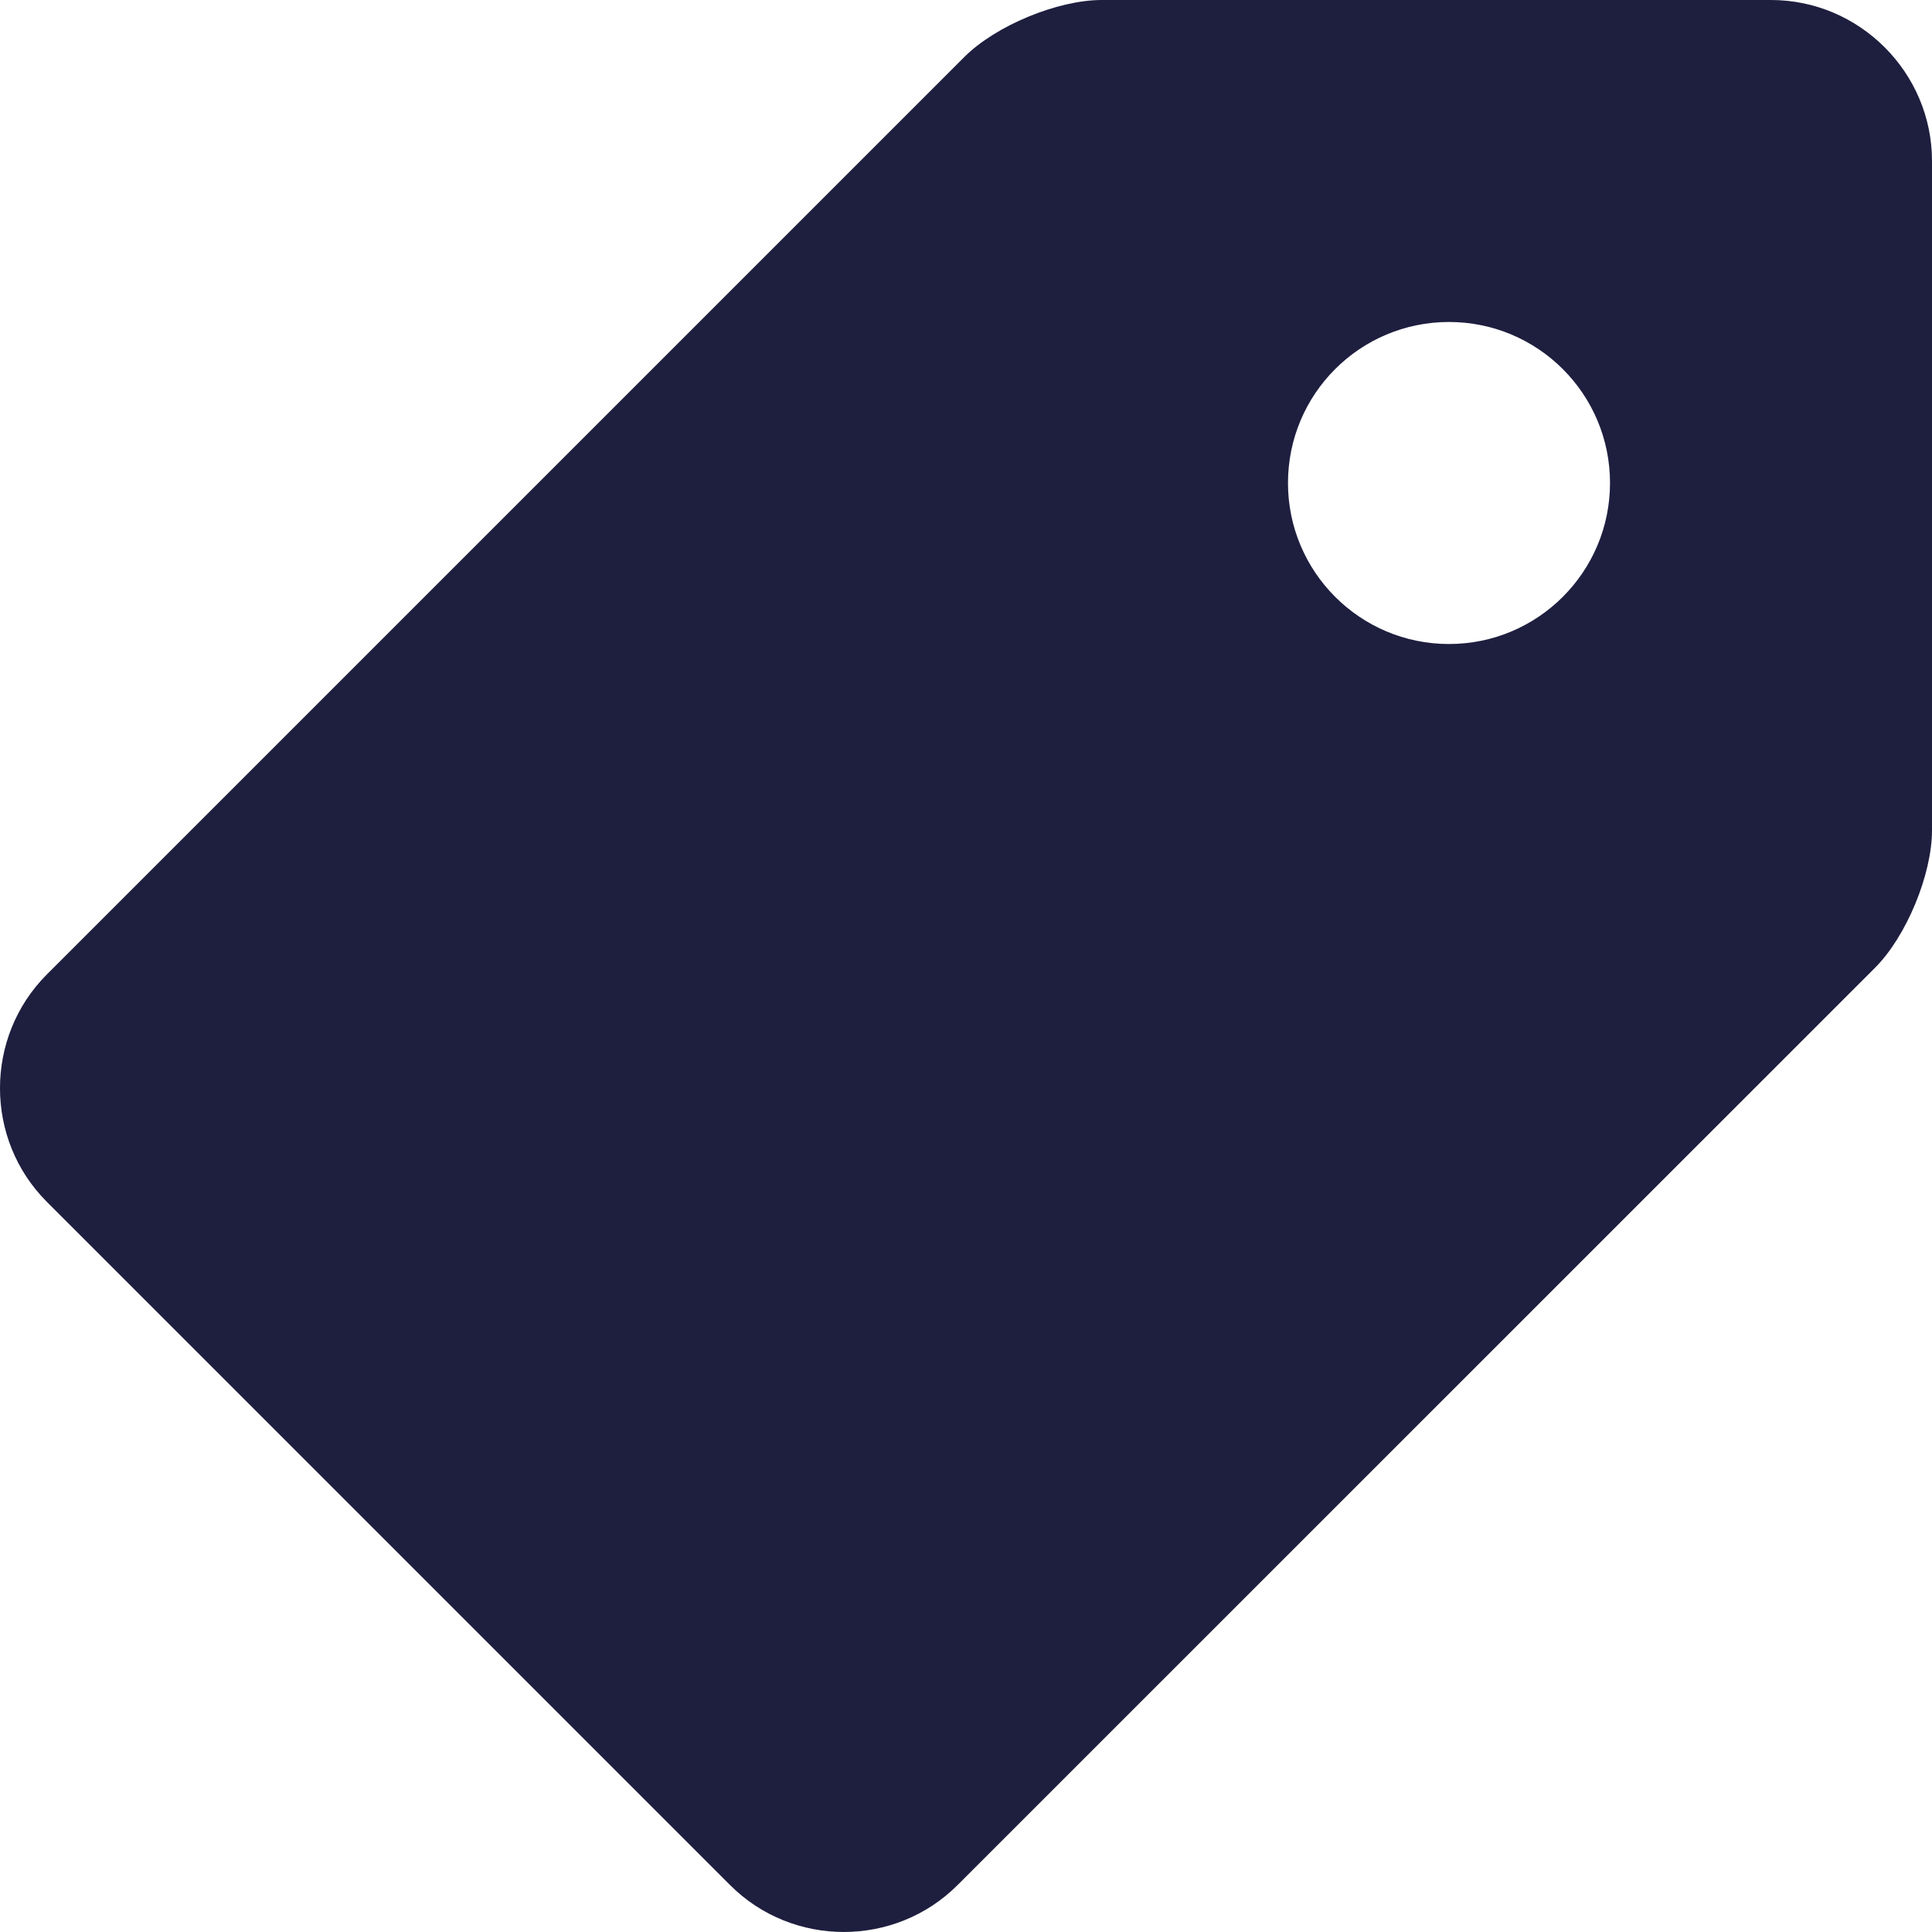 <svg width="44" height="44" viewBox="0 0 44 44" fill="none" xmlns="http://www.w3.org/2000/svg">
<g clip-path="url(#clip0_2467_6813)">
<path d="M40.333 0H25.093C24.085 0 22.676 0.584 21.964 1.296L1.07 22.189C-0.357 23.615 -0.357 25.951 1.07 27.374L16.627 42.931C18.051 44.356 20.385 44.356 21.81 42.929L42.704 22.039C43.416 21.327 44 19.916 44 18.91V3.667C44 1.651 42.349 0 40.333 0ZM32.999 14.667C30.974 14.667 29.333 13.023 29.333 11C29.333 8.973 30.974 7.333 32.999 7.333C35.025 7.333 36.667 8.973 36.667 11C36.667 13.023 35.025 14.667 32.999 14.667Z" fill="#1E1E3F"/>
</g>
<defs>
<clipPath id="clip0_2467_6813">
<rect width="44" height="44" fill="white"/>
</clipPath>
</defs>
</svg>
